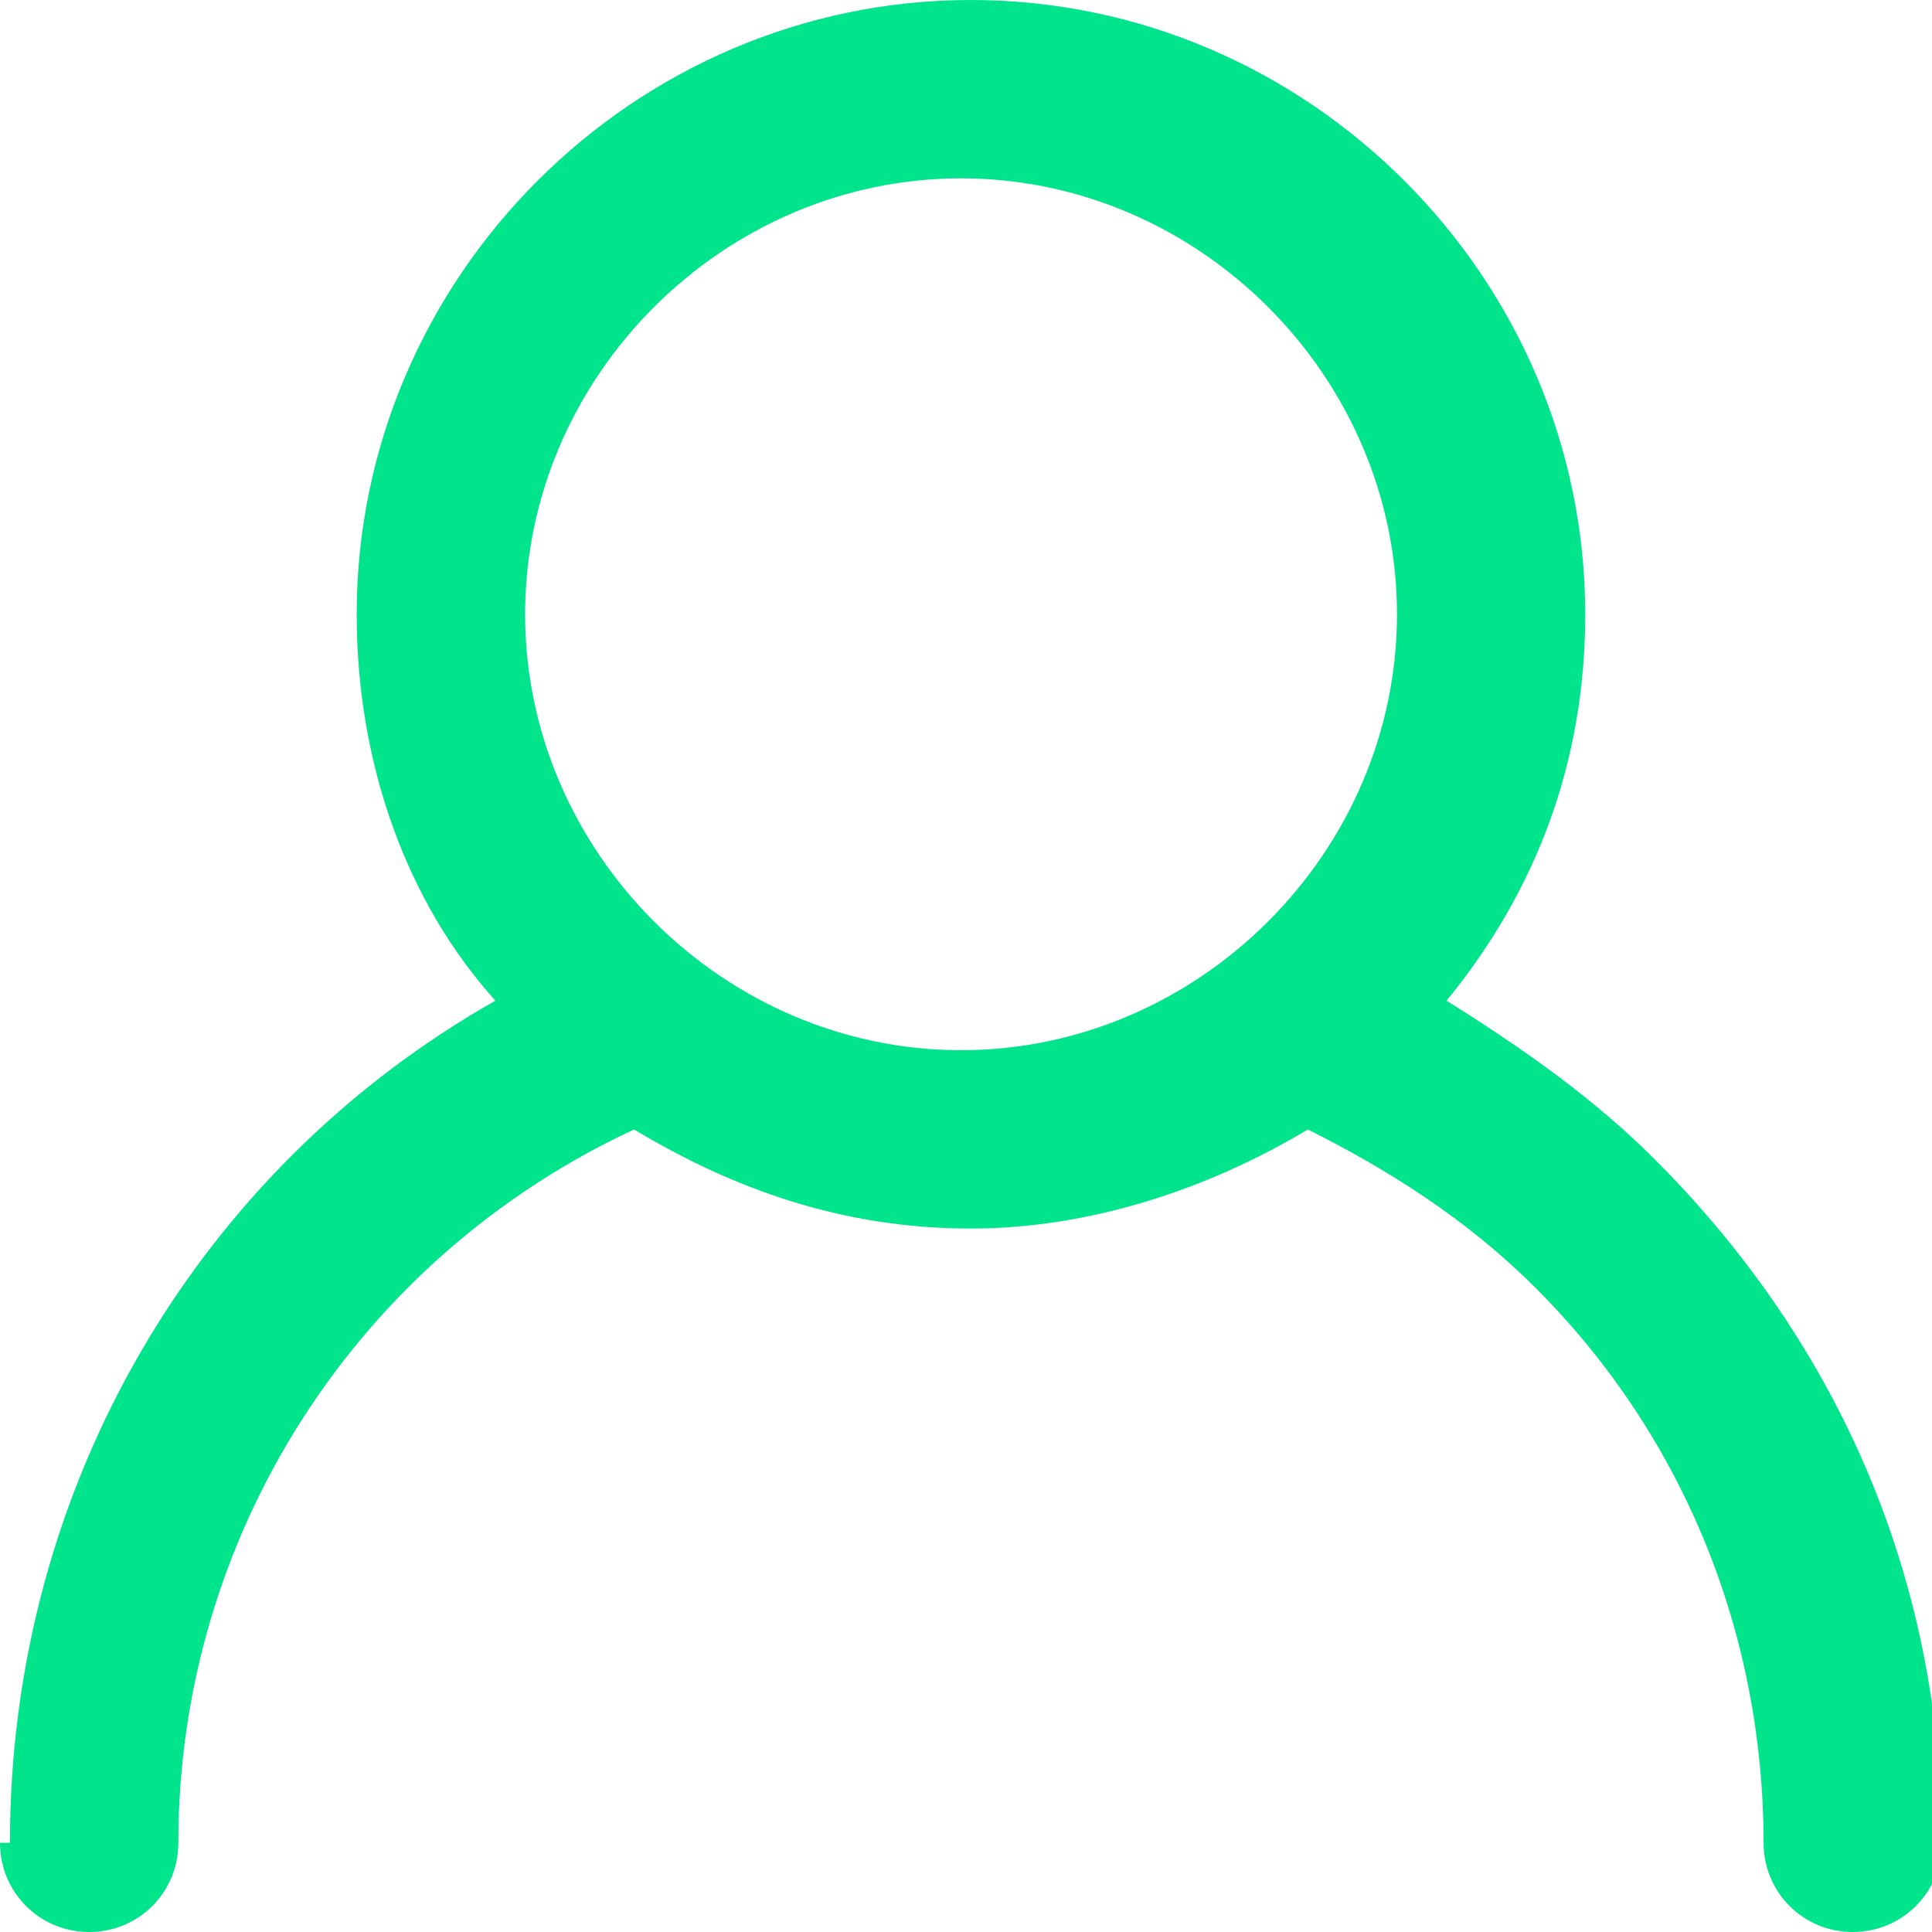 <?xml version="1.0" encoding="UTF-8"?>
<!DOCTYPE svg PUBLIC "-//W3C//DTD SVG 1.1//EN" "http://www.w3.org/Graphics/SVG/1.1/DTD/svg11.dtd">
<!-- Creator: CorelDRAW -->
<svg xmlns="http://www.w3.org/2000/svg" xml:space="preserve" width="1.293mm" height="1.293mm" version="1.1" shape-rendering="geometricPrecision" text-rendering="geometricPrecision" image-rendering="optimizeQuality" fill-rule="evenodd" clip-rule="evenodd"
viewBox="0 0 1.95 1.95"
 xmlns:xlink="http://www.w3.org/1999/xlink"
 xmlns:xodm="http://www.corel.com/coreldraw/odm/2003">
 <g id="_x0020_44">
  <path fill="#00E48C" fill-rule="nonzero" d="M-0 1.86c0,0.05 0.04,0.09 0.09,0.09 0.05,0 0.09,-0.04 0.09,-0.09 0,-0.31 0.18,-0.59 0.46,-0.72 0.1,0.06 0.21,0.1 0.34,0.1 0.12,0 0.24,-0.04 0.34,-0.1 0.08,0.04 0.16,0.09 0.23,0.16 0.15,0.15 0.23,0.35 0.23,0.56 0,0.05 0.04,0.09 0.09,0.09 0.05,0 0.09,-0.04 0.09,-0.09 0,-0.26 -0.1,-0.5 -0.29,-0.69 -0.06,-0.06 -0.13,-0.11 -0.21,-0.16 0.09,-0.11 0.14,-0.24 0.14,-0.39 0,-0.34 -0.28,-0.62 -0.62,-0.62 -0.34,0 -0.62,0.28 -0.62,0.62 0,0.15 0.05,0.29 0.14,0.39 -0.3,0.17 -0.49,0.49 -0.49,0.85l0 0zm0.97 -1.68c0.24,0 0.44,0.2 0.44,0.44 0,0.24 -0.2,0.44 -0.44,0.44 -0.24,0 -0.44,-0.2 -0.44,-0.44 0,-0.24 0.2,-0.44 0.44,-0.44z"/>
 </g>
</svg>
